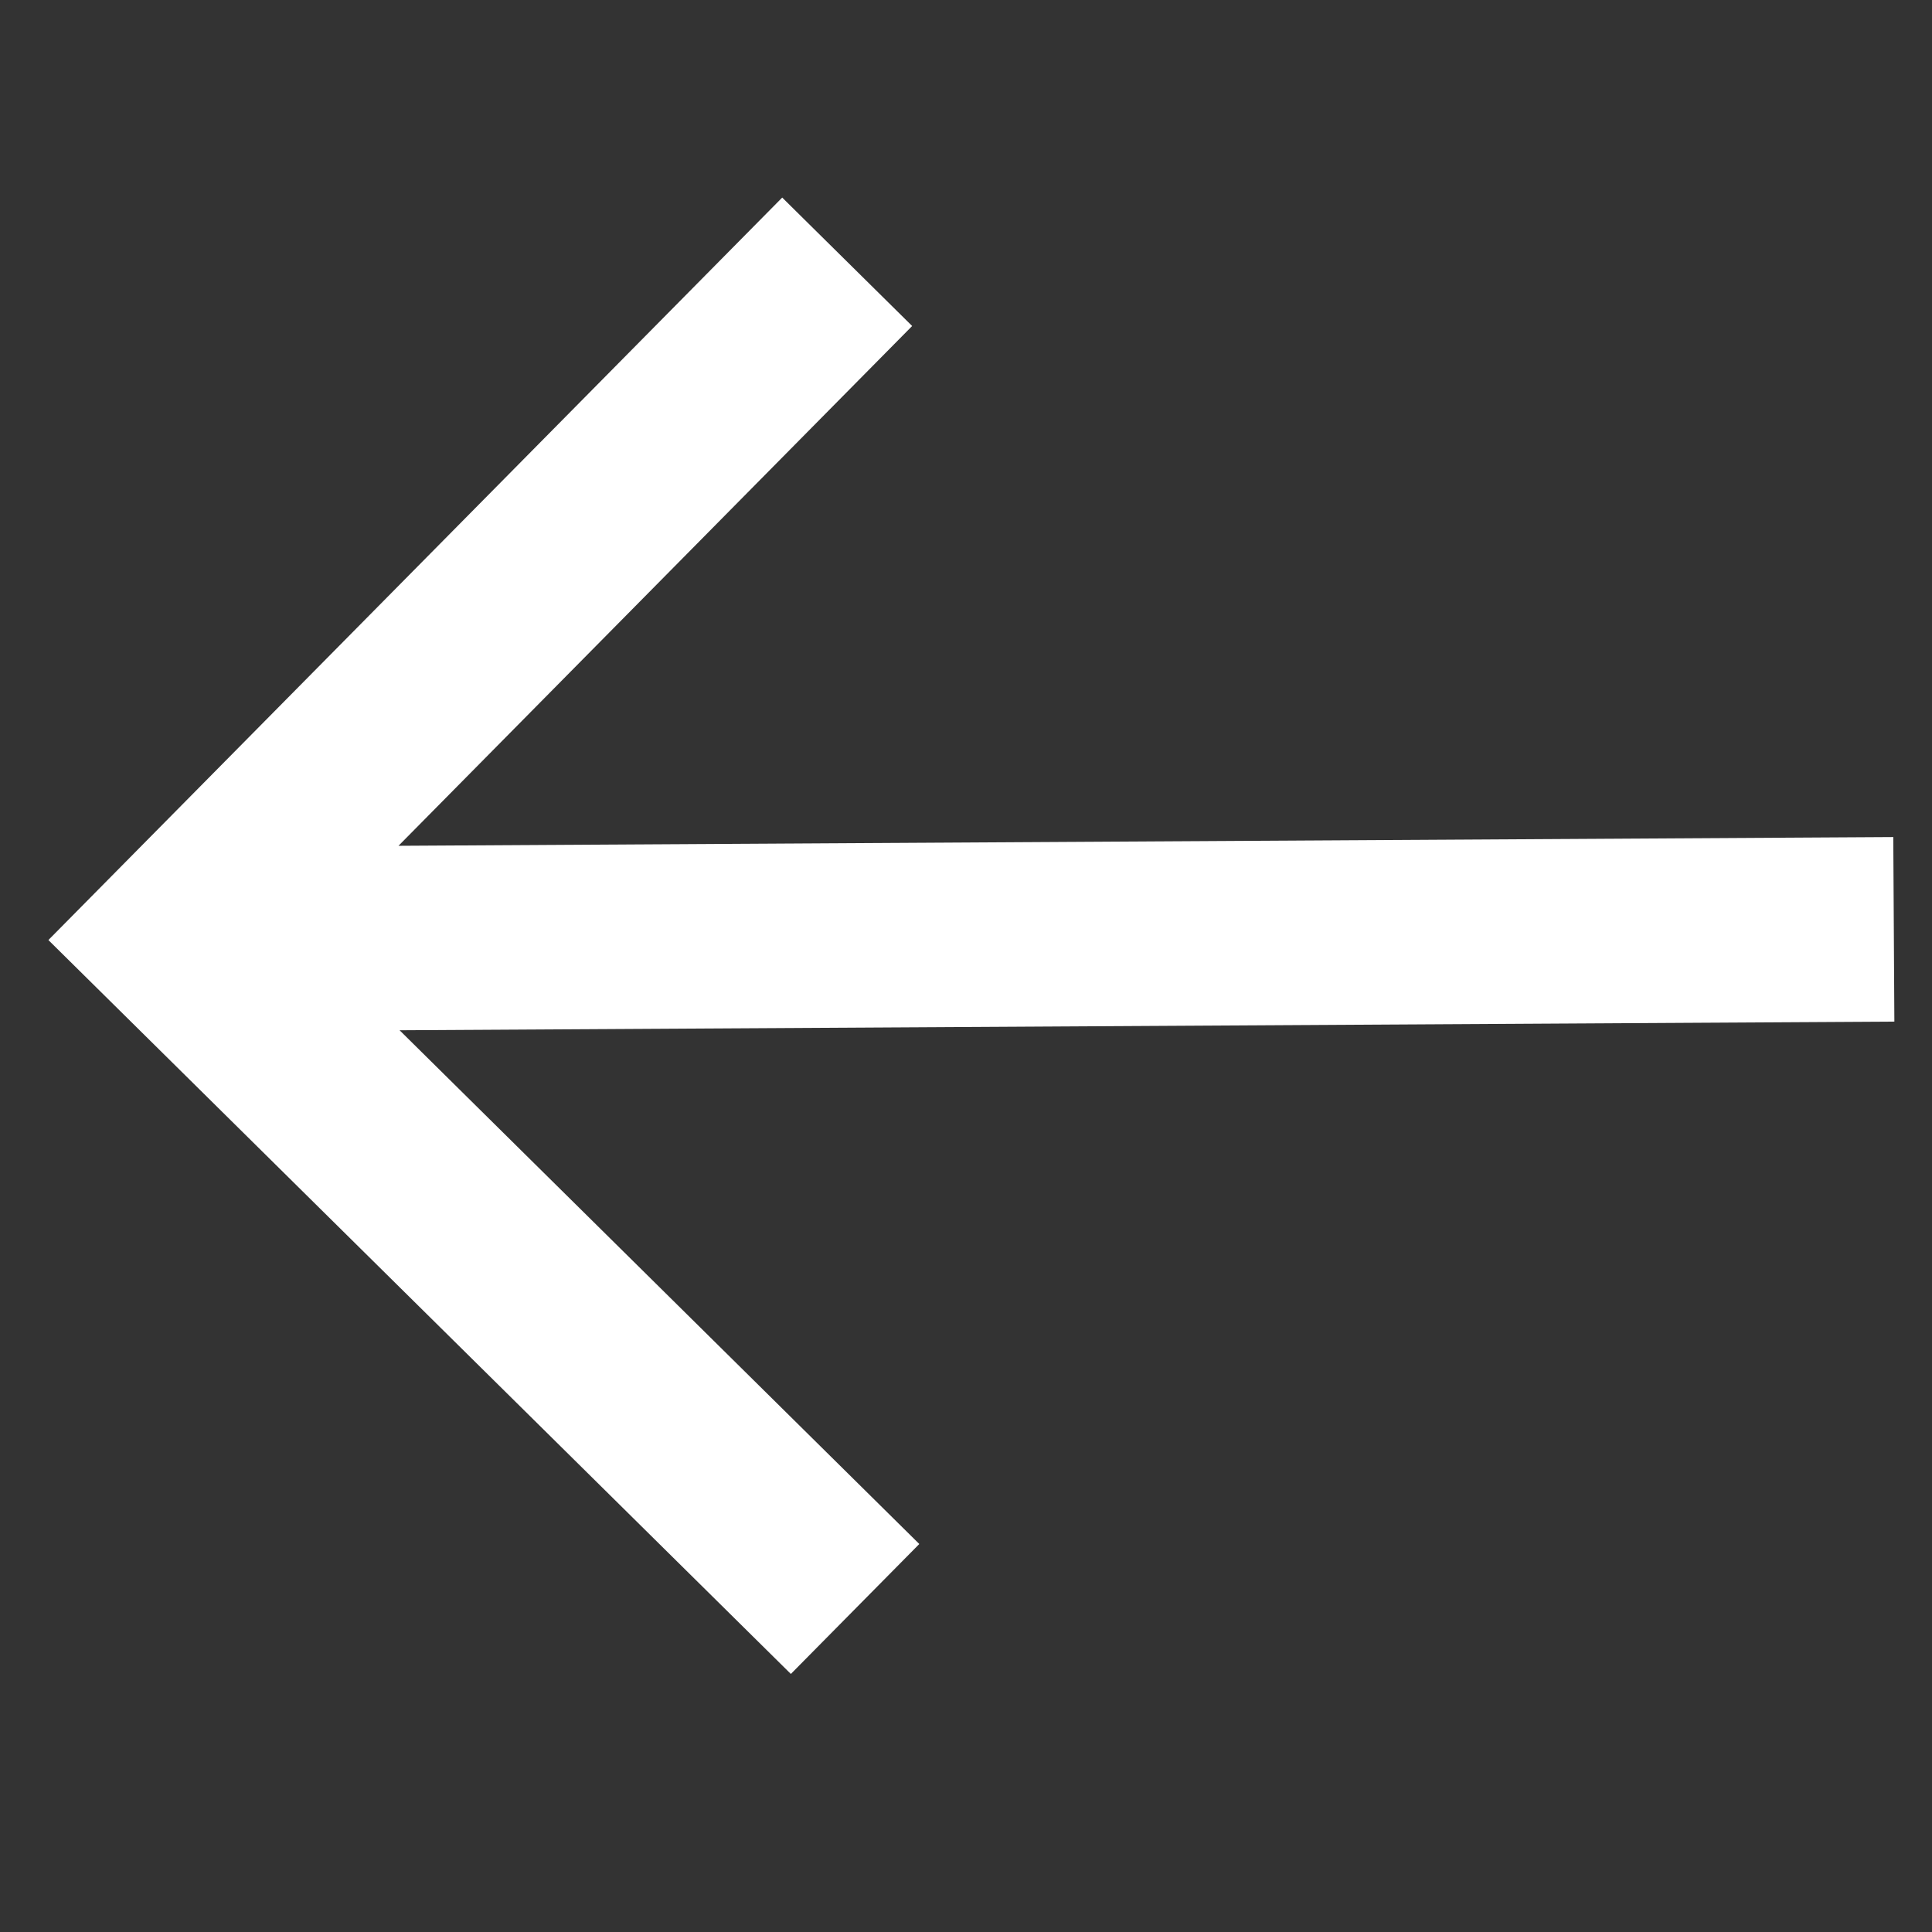 <svg width="23" height="23" viewBox="0 0 23 23" fill="none" xmlns="http://www.w3.org/2000/svg">
<rect x="0" y="0" width="23" height="23" fill="#333333" stroke="none"/>
<g clip-path="url(#clip0_2904_300)">
<path d="M9.312 2.352L10.859 3.881L4.744 10.069L22.539 9.965L22.552 12.162L4.757 12.265L10.944 18.381L9.415 19.928L0.576 11.191L9.312 2.352Z" fill="white"/>
</g>
<defs>
<clipPath id="clip0_2904_300">
<rect width="21.97" height="21.97" fill="white" transform="matrix(-1 0.006 0.006 1 22.482 0.078)"/>
</clipPath>
</defs>
</svg>
